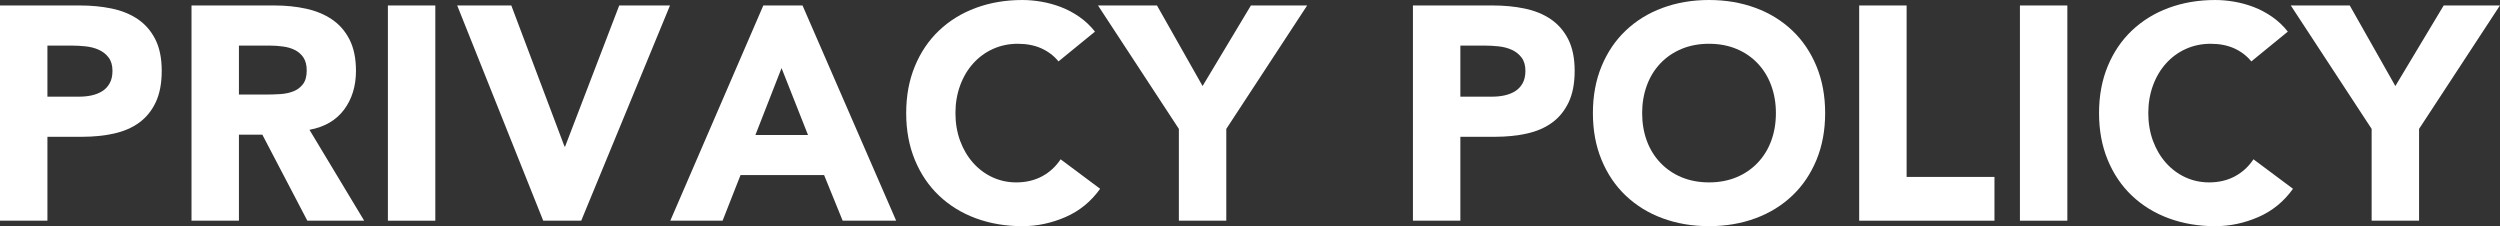 <?xml version="1.0" encoding="UTF-8"?>
<svg id="_レイヤー_2" data-name="レイヤー_2" xmlns="http://www.w3.org/2000/svg" viewBox="0 0 328.96 29.76">
  <rect x="0" y="0" width="328.96" height="29.76" fill="#333333" stroke="none"/>
  <defs>
    <style>
      .cls-1 {
        fill: #fff;
      }
    </style>
  </defs>
  <g id="design">
    <g id="ttl_x5F_privacy">
      <g>
        <path class="cls-1" d="M0,.72h10.52c1.47,0,2.85.13,4.16.4,1.31.27,2.45.73,3.42,1.38.97.65,1.75,1.53,2.32,2.64.57,1.11.86,2.5.86,4.18s-.27,3.04-.8,4.16c-.53,1.12-1.27,2.01-2.2,2.68-.93.67-2.04,1.14-3.32,1.42-1.28.28-2.67.42-4.16.42h-4.56v11.04H0V.72ZM6.24,12.72h4.16c.56,0,1.1-.05,1.62-.16.52-.11.99-.29,1.4-.54.41-.25.75-.6,1-1.04.25-.44.38-.99.38-1.66,0-.72-.17-1.3-.5-1.74-.33-.44-.76-.78-1.28-1.02s-1.1-.39-1.74-.46c-.64-.07-1.25-.1-1.84-.1h-3.2v6.72Z"/>
        <path class="cls-1" d="M25.2.72h10.96c1.44,0,2.81.14,4.1.42,1.29.28,2.43.75,3.4,1.4.97.65,1.75,1.53,2.32,2.64.57,1.11.86,2.49.86,4.14,0,2-.52,3.7-1.56,5.1-1.04,1.4-2.56,2.29-4.56,2.66l7.2,11.96h-7.48l-5.92-11.32h-3.08v11.32h-6.24V.72ZM31.44,12.44h3.68c.56,0,1.15-.02,1.78-.06.63-.04,1.19-.16,1.7-.36.51-.2.93-.51,1.26-.94.33-.43.5-1.03.5-1.8,0-.72-.15-1.29-.44-1.72-.29-.43-.67-.75-1.12-.98-.45-.23-.97-.38-1.56-.46-.59-.08-1.16-.12-1.72-.12h-4.08v6.44Z"/>
        <path class="cls-1" d="M51.04.72h6.24v28.32h-6.24V.72Z"/>
        <path class="cls-1" d="M60.16.72h7.12l7,18.56h.08L81.48.72h6.68l-11.68,28.32h-5L60.16.72Z"/>
        <path class="cls-1" d="M100.44.72h5.16l12.32,28.32h-7.04l-2.44-6h-11l-2.36,6h-6.88L100.44.72ZM102.84,8.96l-3.44,8.8h6.92l-3.48-8.8Z"/>
        <path class="cls-1" d="M139.28,8.08c-.61-.75-1.37-1.32-2.26-1.72-.89-.4-1.93-.6-3.1-.6s-2.26.23-3.26.68c-1,.45-1.87,1.09-2.6,1.9-.73.81-1.31,1.78-1.72,2.9-.41,1.12-.62,2.33-.62,3.64s.21,2.55.62,3.66c.41,1.11.98,2.07,1.7,2.88.72.81,1.57,1.45,2.54,1.9.97.45,2.02.68,3.14.68,1.28,0,2.41-.27,3.4-.8.99-.53,1.8-1.28,2.44-2.24l5.2,3.88c-1.2,1.68-2.72,2.92-4.56,3.72-1.84.8-3.73,1.2-5.68,1.2-2.21,0-4.25-.35-6.12-1.04-1.87-.69-3.48-1.69-4.84-2.98-1.36-1.29-2.42-2.86-3.18-4.7s-1.14-3.89-1.14-6.16.38-4.32,1.14-6.16c.76-1.84,1.82-3.41,3.18-4.7,1.36-1.29,2.97-2.29,4.84-2.98,1.87-.69,3.91-1.04,6.12-1.04.8,0,1.63.07,2.5.22.87.15,1.72.38,2.56.7.84.32,1.65.75,2.42,1.28.77.53,1.47,1.19,2.08,1.96l-4.8,3.92Z"/>
        <path class="cls-1" d="M155.12,16.96L144.48.72h7.76l6,10.6,6.36-10.6h7.4l-10.64,16.24v12.08h-6.24v-12.08Z"/>
        <path class="cls-1" d="M185.92.72h10.52c1.47,0,2.85.13,4.16.4,1.31.27,2.45.73,3.42,1.38.97.65,1.75,1.53,2.32,2.64.57,1.11.86,2.5.86,4.18s-.27,3.04-.8,4.16c-.54,1.12-1.27,2.01-2.2,2.68-.93.67-2.04,1.14-3.32,1.42-1.28.28-2.67.42-4.16.42h-4.56v11.04h-6.24V.72ZM192.16,12.72h4.16c.56,0,1.1-.05,1.62-.16.52-.11.99-.29,1.4-.54.41-.25.75-.6,1-1.04.25-.44.38-.99.38-1.66,0-.72-.17-1.3-.5-1.74-.33-.44-.76-.78-1.28-1.02s-1.1-.39-1.74-.46c-.64-.07-1.25-.1-1.84-.1h-3.2v6.72Z"/>
        <path class="cls-1" d="M209.6,14.88c0-2.27.38-4.32,1.14-6.16.76-1.84,1.82-3.41,3.18-4.7,1.36-1.29,2.97-2.29,4.84-2.98,1.87-.69,3.91-1.04,6.12-1.04s4.25.35,6.12,1.04c1.87.69,3.48,1.69,4.84,2.98,1.36,1.29,2.42,2.86,3.18,4.7.76,1.84,1.14,3.89,1.14,6.16s-.38,4.32-1.14,6.16c-.76,1.84-1.82,3.41-3.18,4.7-1.36,1.29-2.97,2.29-4.84,2.98-1.87.69-3.91,1.04-6.12,1.04s-4.25-.35-6.12-1.04c-1.87-.69-3.48-1.69-4.84-2.98-1.36-1.29-2.42-2.86-3.18-4.7s-1.14-3.89-1.14-6.16ZM216.08,14.88c0,1.33.21,2.55.62,3.66.41,1.11,1.01,2.07,1.78,2.88.77.81,1.7,1.45,2.78,1.9,1.08.45,2.29.68,3.62.68s2.54-.23,3.62-.68c1.08-.45,2.01-1.09,2.78-1.9.77-.81,1.37-1.77,1.78-2.88.41-1.11.62-2.33.62-3.66s-.21-2.52-.62-3.64c-.41-1.12-1.01-2.09-1.78-2.9-.77-.81-1.7-1.45-2.78-1.9-1.08-.45-2.29-.68-3.62-.68s-2.54.23-3.62.68c-1.08.45-2.01,1.09-2.78,1.9-.77.81-1.37,1.78-1.78,2.9-.41,1.12-.62,2.33-.62,3.64Z"/>
        <path class="cls-1" d="M244.64.72h6.24v22.56h11.56v5.76h-17.8V.72Z"/>
        <path class="cls-1" d="M265.79.72h6.24v28.32h-6.24V.72Z"/>
        <path class="cls-1" d="M296.24,8.08c-.62-.75-1.37-1.32-2.26-1.72-.89-.4-1.93-.6-3.1-.6s-2.26.23-3.26.68c-1,.45-1.87,1.09-2.6,1.9-.73.81-1.31,1.78-1.72,2.9-.41,1.12-.62,2.33-.62,3.64s.21,2.55.62,3.66c.41,1.11.98,2.07,1.7,2.88.72.81,1.57,1.45,2.54,1.9.97.45,2.02.68,3.14.68,1.28,0,2.41-.27,3.4-.8.99-.53,1.8-1.28,2.44-2.24l5.2,3.88c-1.2,1.68-2.72,2.92-4.56,3.72s-3.73,1.2-5.68,1.2c-2.21,0-4.25-.35-6.12-1.04s-3.48-1.69-4.84-2.98c-1.36-1.29-2.42-2.86-3.18-4.7s-1.14-3.89-1.14-6.16.38-4.32,1.14-6.16c.76-1.84,1.82-3.41,3.18-4.7,1.36-1.29,2.97-2.29,4.84-2.98,1.87-.69,3.91-1.04,6.12-1.04.8,0,1.63.07,2.5.22.87.15,1.72.38,2.56.7.84.32,1.65.75,2.42,1.28.77.53,1.47,1.19,2.08,1.96l-4.8,3.92Z"/>
        <path class="cls-1" d="M312.07,16.96l-10.64-16.24h7.76l6,10.6,6.36-10.6h7.4l-10.64,16.24v12.08h-6.24v-12.08Z"/>
      </g>
    </g>
  </g>
</svg>